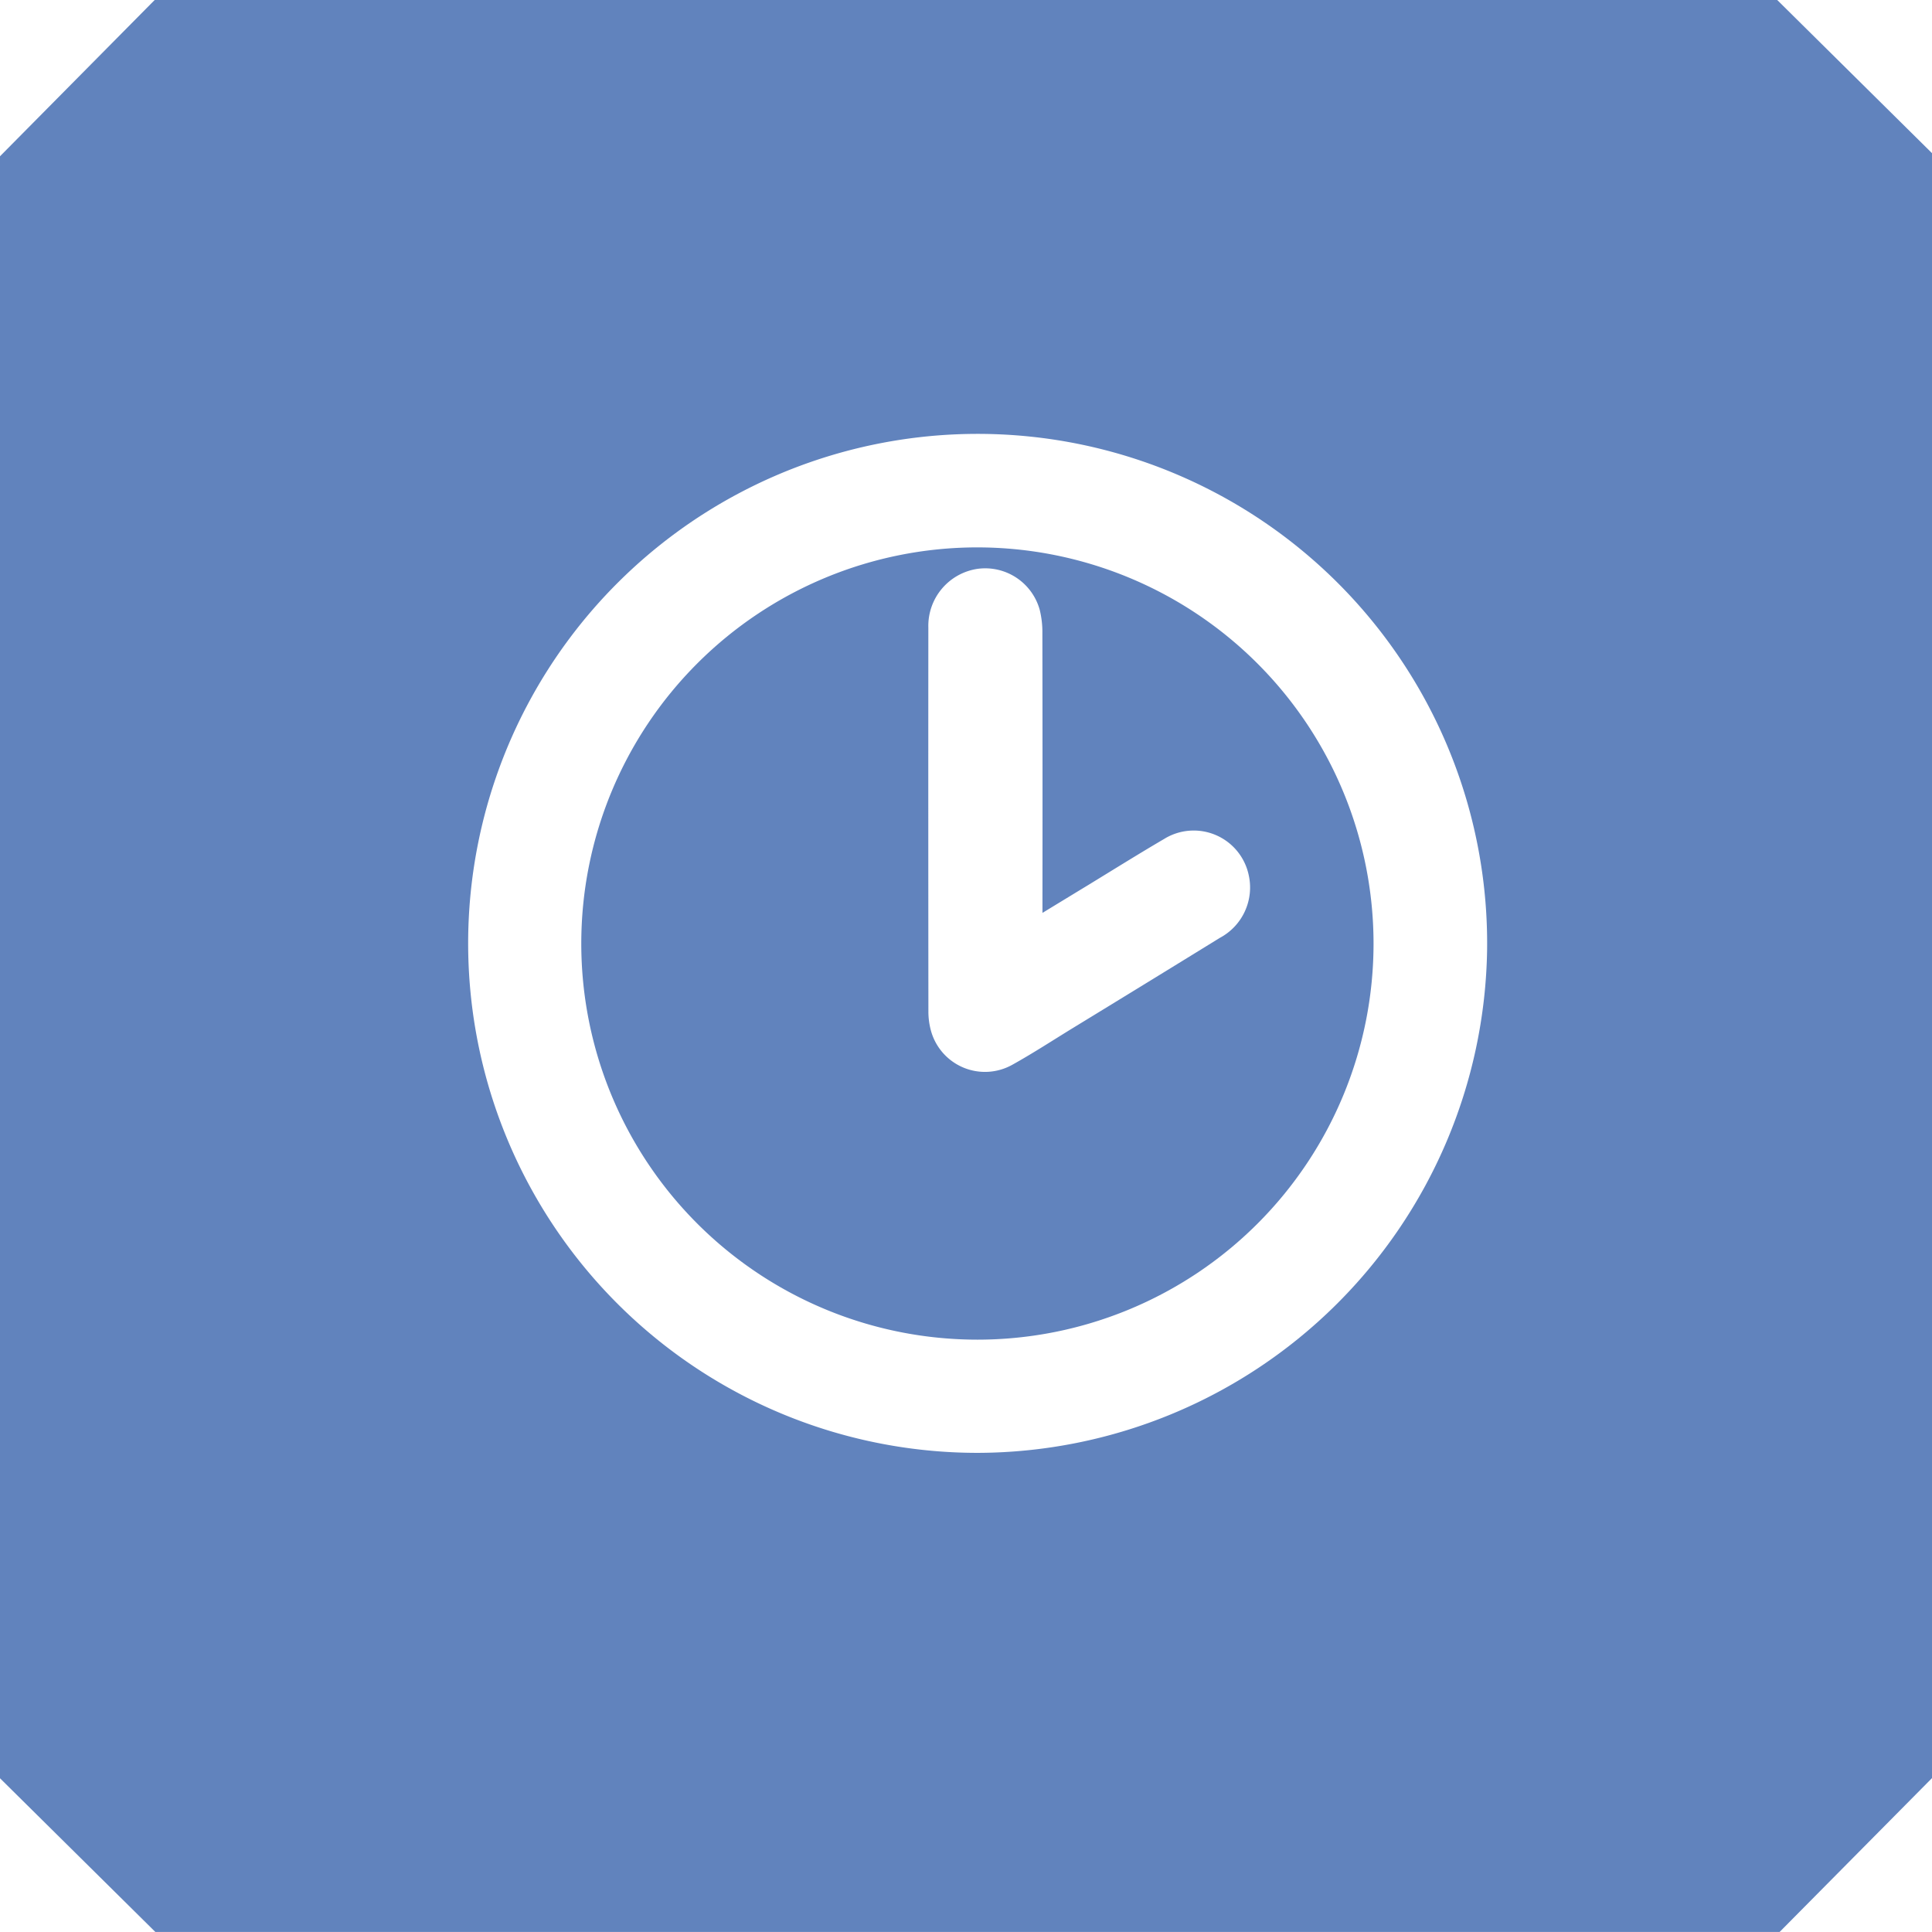 <svg id="Layer_1" data-name="Layer 1" xmlns="http://www.w3.org/2000/svg" viewBox="0 0 74.733 74.732">
  <defs>
    <style>
      .cls-1 {
        fill: #6183bd;
      }
    </style>
  </defs>
  <title>time</title>
  <g>
    <path class="cls-1" d="M1132.943,715.619a15.323,15.323,0,1,0,15.322,15.324A15.334,15.334,0,0,0,1132.943,715.619Zm9.377,15.104q-2.849,1.756-5.705,3.5c-0.766.47-1.52,0.962-2.305,1.399a2.167,2.167,0,0,1-3.168-1.318,2.789,2.789,0,0,1-.096-0.742q-0.007-7.421-.002-14.844a2.229,2.229,0,0,1,1.908-2.27,2.189,2.189,0,0,1,2.401,1.589,3.6,3.6,0,0,1,.102.912q0.009,5.164.003,10.328v0.48c0.622-.378,1.173-0.715,1.727-1.051,0.99-.604,1.974-1.22,2.978-1.808a2.175,2.175,0,0,1,3.273,1.395A2.207,2.207,0,0,1,1142.32,730.723Z" transform="translate(-1095.134 -694.445)"/>
    <path class="cls-1" d="M1163.88,694.445h-62.763l-5.983,6.045V763.231l6.01,5.946h62.828l5.896-5.953V700.371Zm-30.912,56.199a19.708,19.708,0,1,1,19.69-19.49A19.76,19.76,0,0,1,1132.968,750.644Z" transform="translate(-1095.134 -694.445)"/>
  </g>
</svg>
